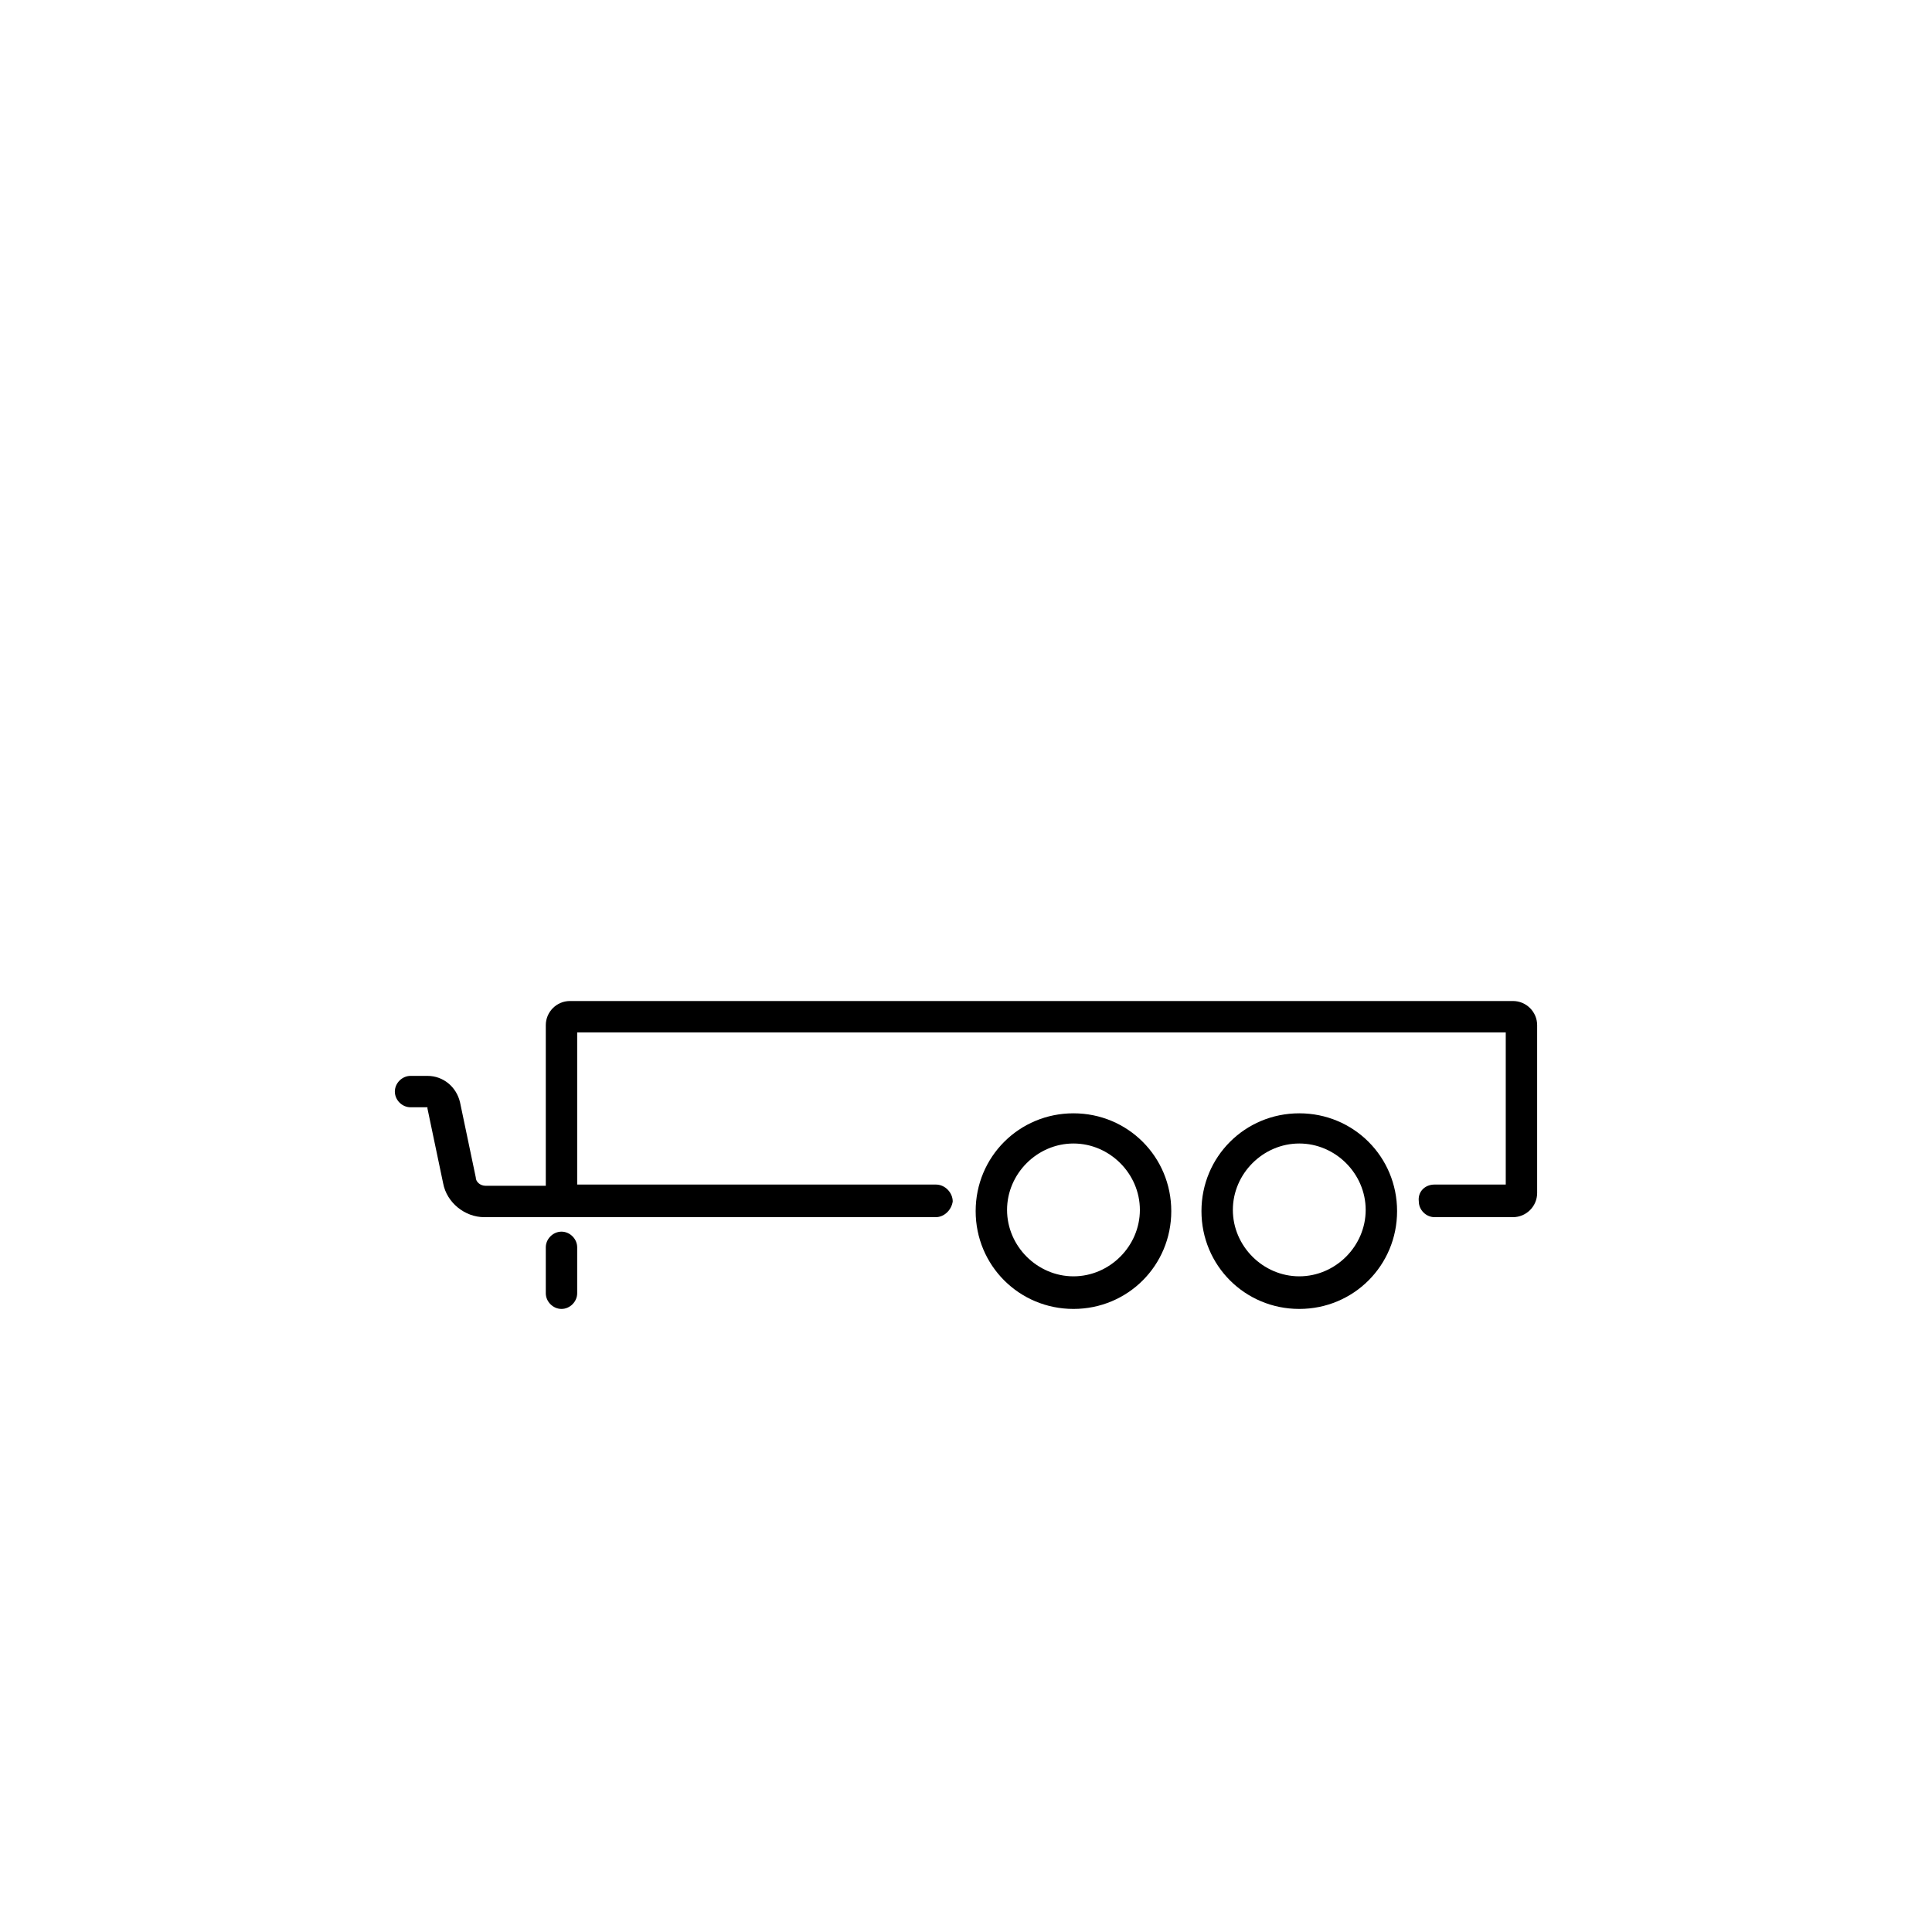 <?xml version="1.0" encoding="UTF-8"?>
<svg xmlns="http://www.w3.org/2000/svg" version="1.1" viewBox="0 0 160 160">
  <!-- Generator: Adobe Illustrator 28.6.0, SVG Export Plug-In . SVG Version: 1.2.0 Build 709)  -->
  <g>
    <g id="Laag_1">
      <g>
        <path d="M107.6,92.2c-4.5,0-8.1,3.6-8.1,8.1s3.6,8.1,8.1,8.1,8.1-3.6,8.1-8.1-3.6-8.1-8.1-8.1ZM107.6,105.7c-3,0-5.5-2.5-5.5-5.5s2.5-5.5,5.5-5.5,5.5,2.5,5.5,5.5-2.5,5.5-5.5,5.5Z"/>
        <path d="M88.9,92.2c-4.5,0-8.1,3.6-8.1,8.1s3.6,8.1,8.1,8.1,8.1-3.6,8.1-8.1-3.6-8.1-8.1-8.1ZM88.9,105.7c-3,0-5.5-2.5-5.5-5.5s2.5-5.5,5.5-5.5,5.5,2.5,5.5,5.5-2.5,5.5-5.5,5.5Z"/>
        <path d="M118.8,100.8h6.5c1.1,0,2-.9,2-2v-13.9c0-1.1-.9-2-2-2H47.2c-1.1,0-2,.9-2,2v13.9c0,1.1.9,2,2,2h30.3c.7,0,1.3-.6,1.4-1.3h0c0-.7-.6-1.4-1.4-1.4h-29.7v-12.6h76.9v12.6h-5.9c-.8,0-1.4.6-1.3,1.4h0c0,.7.6,1.3,1.3,1.3Z"/>
        <path d="M51.4,98.2h-11.2c-.4,0-.8-.3-.8-.7l-1.3-6.2c-.3-1.3-1.4-2.2-2.7-2.2h-1.4c-.7,0-1.3.6-1.3,1.3s.6,1.3,1.3,1.3h1.4q0,0,0,.1l1.3,6.2c.3,1.6,1.8,2.8,3.4,2.8h11.3"/>
        <path d="M47.8,107.1v-3.8c0-.7-.6-1.3-1.3-1.3s-1.3.6-1.3,1.3v3.8c0,.7.6,1.3,1.3,1.3.7,0,1.3-.6,1.3-1.3Z"/>
      </g>
    </g>
  </g>
</svg>